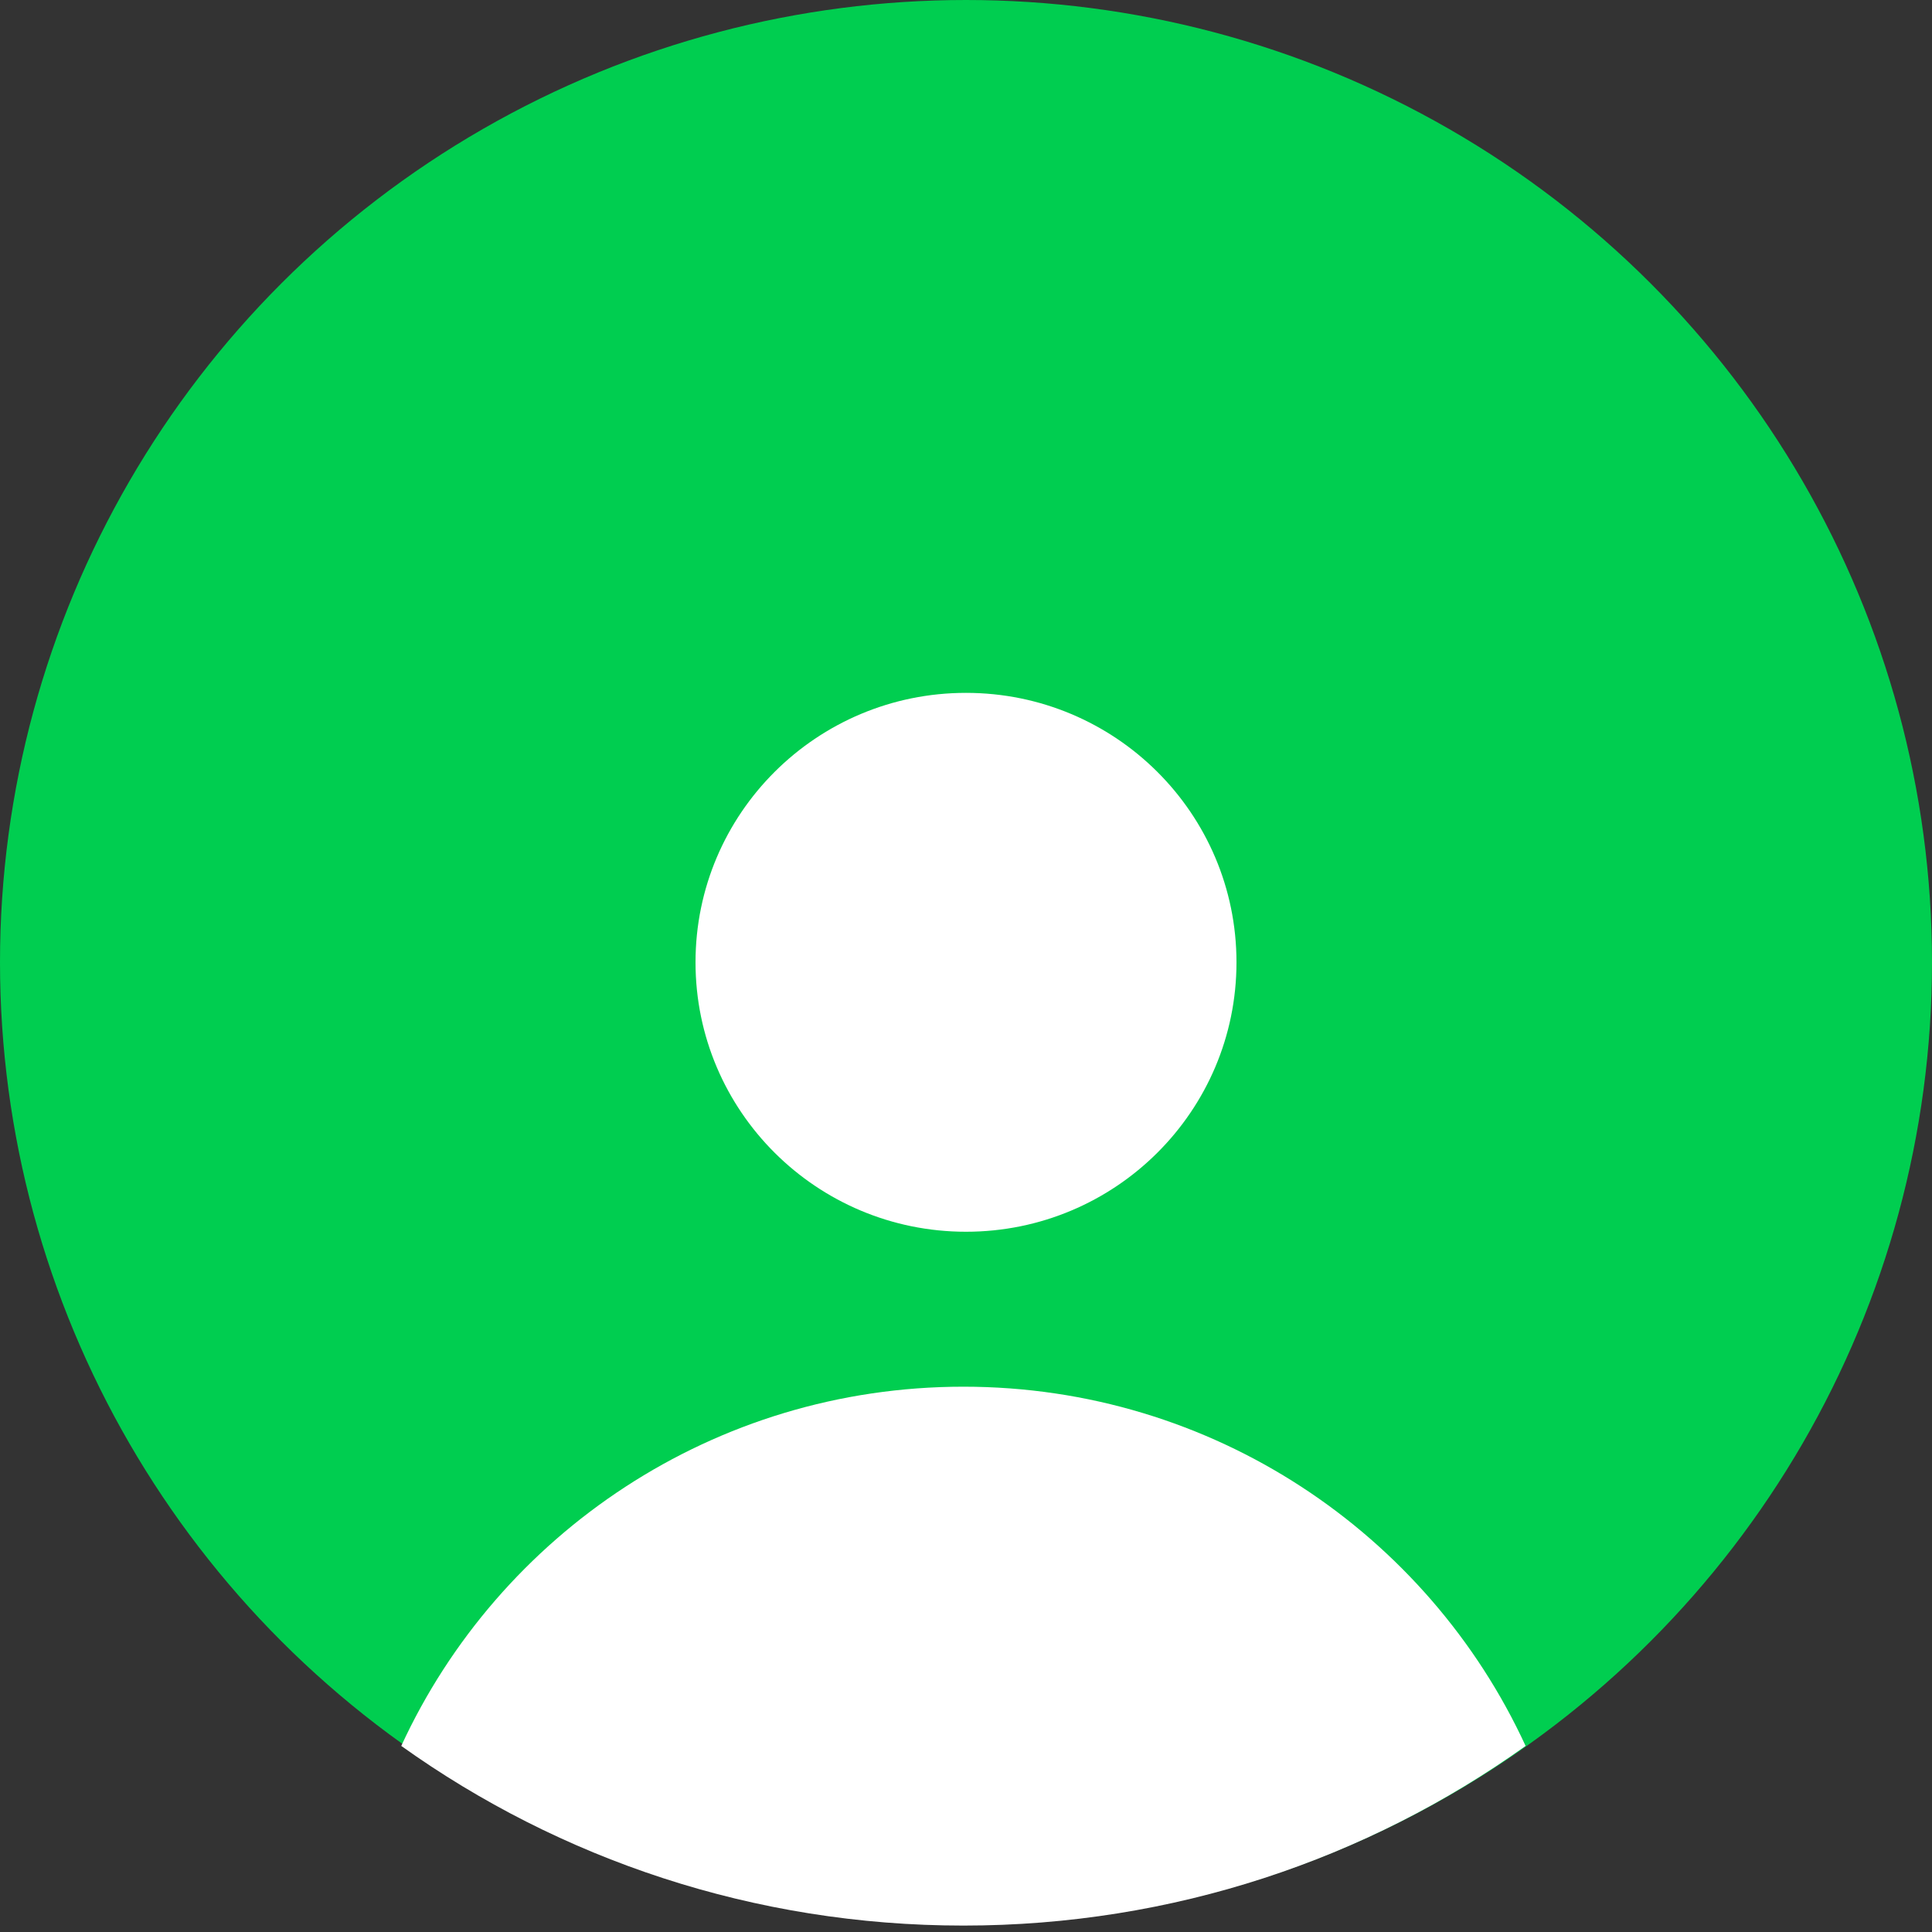 <?xml version="1.0" encoding="UTF-8"?>
<svg width="80px" height="80px" viewBox="0 0 80 80" version="1.1" xmlns="http://www.w3.org/2000/svg" xmlns:xlink="http://www.w3.org/1999/xlink">
    <rect x="0" y="0" width="80" height="80" fill="#333333" stroke="none"/>
    <!-- Generator: Sketch 46.2 (44496) - http://www.bohemiancoding.com/sketch -->
    <title>09</title>
    <desc>Created with Sketch.</desc>
    <defs>
        <ellipse id="path-1" cx="40" cy="39.847" rx="40" ry="39.847"></ellipse>
    </defs>
    <g id="Account/Company-View" stroke="none" stroke-width="1" fill="none" fill-rule="evenodd">
        <g id="09">
            <g id="default-profile-icon">
                <g id="12-copy">
                    <mask id="mask-2" fill="white">
                        <use xlink:href="#path-1"></use>
                    </mask>
                    <use id="Mask" fill="#00CE50" xlink:href="#path-1"></use>
                </g>
                <ellipse id="Oval-1452" fill="#FFFFFF" cx="40" cy="39.847" rx="11.2" ry="11.157"></ellipse>
                <path d="M16.615,72.295 C20.66,63.517 29.562,57.42 39.894,57.42 C50.225,57.42 59.127,63.517 63.172,72.295 C56.615,76.978 48.577,79.734 39.894,79.734 C31.21,79.734 23.173,76.978 16.615,72.295 Z" id="Oval-1452-Copy" fill="#FFFFFF"></path>
            </g>
        </g>
    </g>
</svg>
